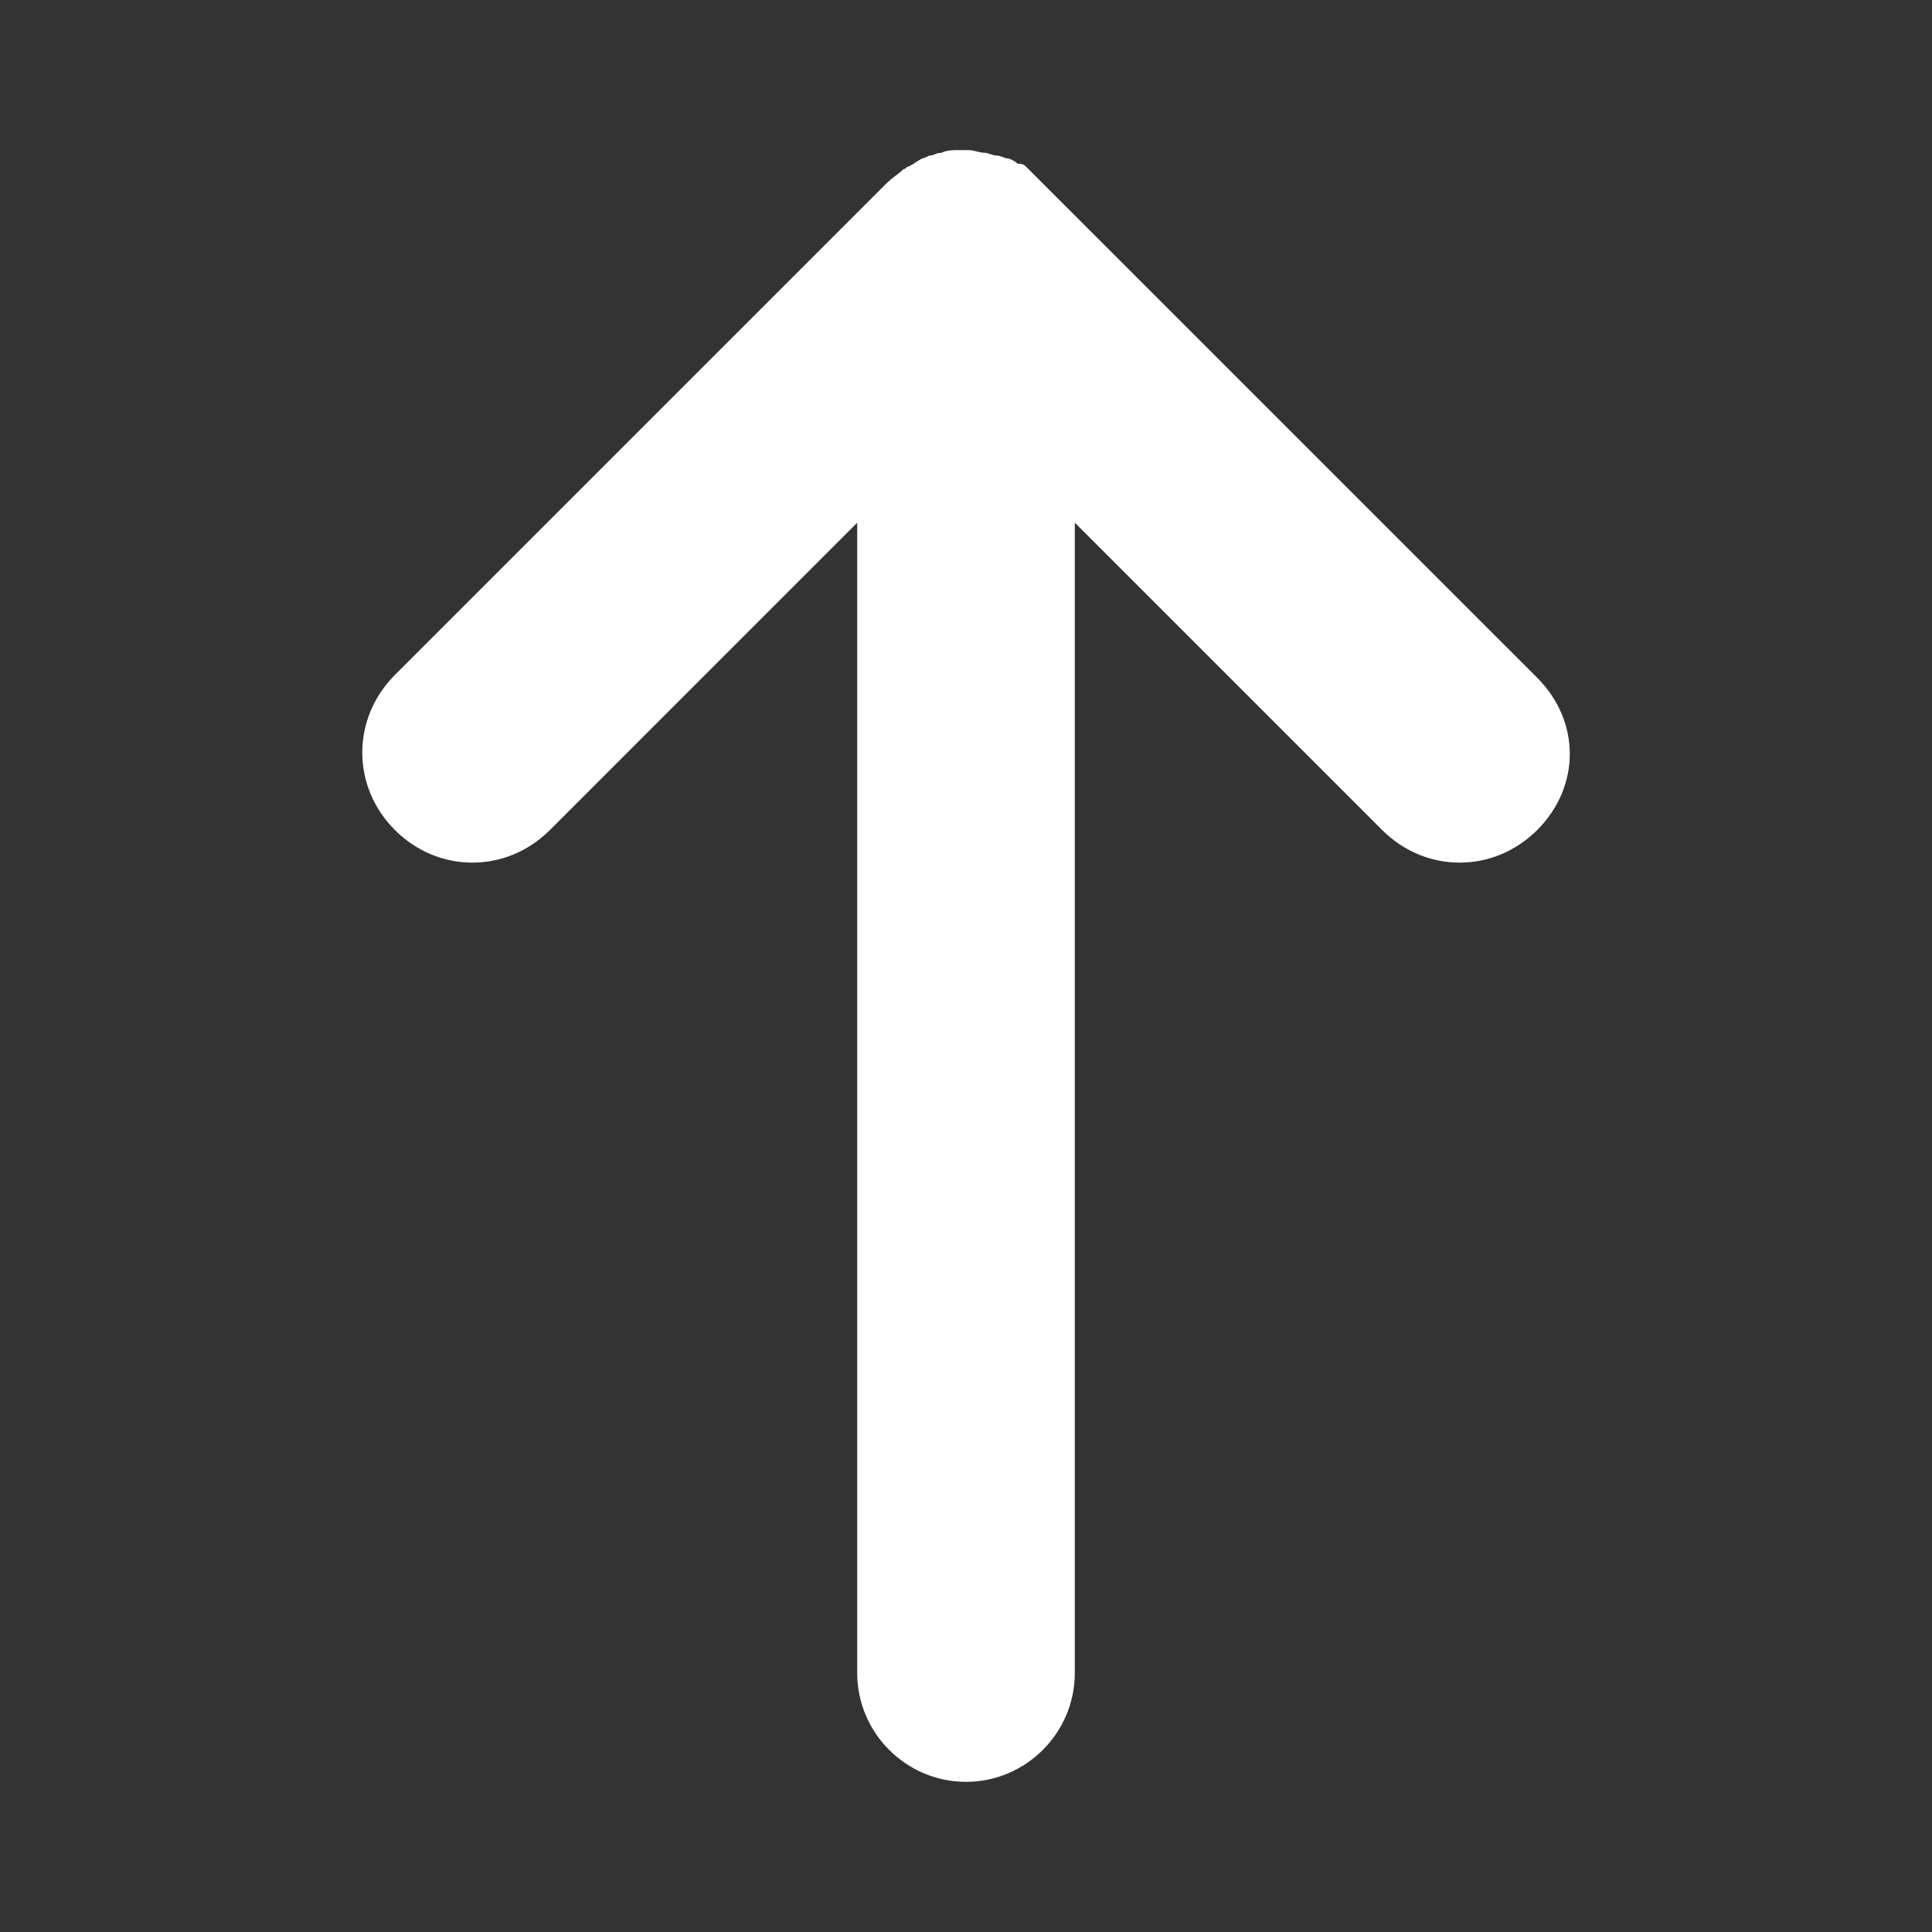 <?xml version="1.0" encoding="utf-8"?>
<!-- Generator: Adobe Illustrator 16.0.0, SVG Export Plug-In . SVG Version: 6.00 Build 0)  -->
<!DOCTYPE svg PUBLIC "-//W3C//DTD SVG 1.1//EN" "http://www.w3.org/Graphics/SVG/1.1/DTD/svg11.dtd">
<svg version="1.1" id="Layer_1" xmlns="http://www.w3.org/2000/svg" xmlns:xlink="http://www.w3.org/1999/xlink" x="0px" y="0px"
	 width="64px" height="64px" viewBox="0 0 64 64" enable-background="new 0 0 64 64" xml:space="preserve">
<rect x="0" y="0" width="64" height="64" fill="#333333" stroke="none"/>
<path fill="#FFFFFF" d="M33.98,5.513c-0.089-0.089-0.179-0.089-0.268-0.089c-0.092-0.09-0.271-0.181-0.361-0.181
	c-0.091,0-0.181-0.091-0.36-0.091c-0.09,0-0.271-0.09-0.361-0.09c-0.179,0-0.361-0.089-0.539-0.089c-0.092,0-0.092,0-0.181,0
	c-0.091,0-0.091,0-0.181,0c-0.181,0-0.361,0-0.539,0.089c-0.183,0-0.271,0.09-0.361,0.09c-0.091,0-0.181,0.091-0.27,0.091
	c-0.181,0.091-0.271,0.181-0.452,0.27c-0.089,0-0.089,0.091-0.179,0.091c-0.181,0.181-0.361,0.271-0.541,0.45L13.081,22.359
	c-1.44,1.443-1.44,3.694,0,5.136c1.441,1.441,3.694,1.441,5.136,0l10.179-10.181v38.108c0,1.983,1.623,3.604,3.604,3.604
	c1.981,0,3.604-1.62,3.604-3.604V17.314l10.181,10.181c1.442,1.441,3.693,1.441,5.137,0c0.72-0.72,1.079-1.62,1.079-2.522
	S51.64,23.17,50.92,22.45L34.521,6.054C34.342,5.874,34.163,5.693,33.98,5.513L33.98,5.513z"/>
</svg>
